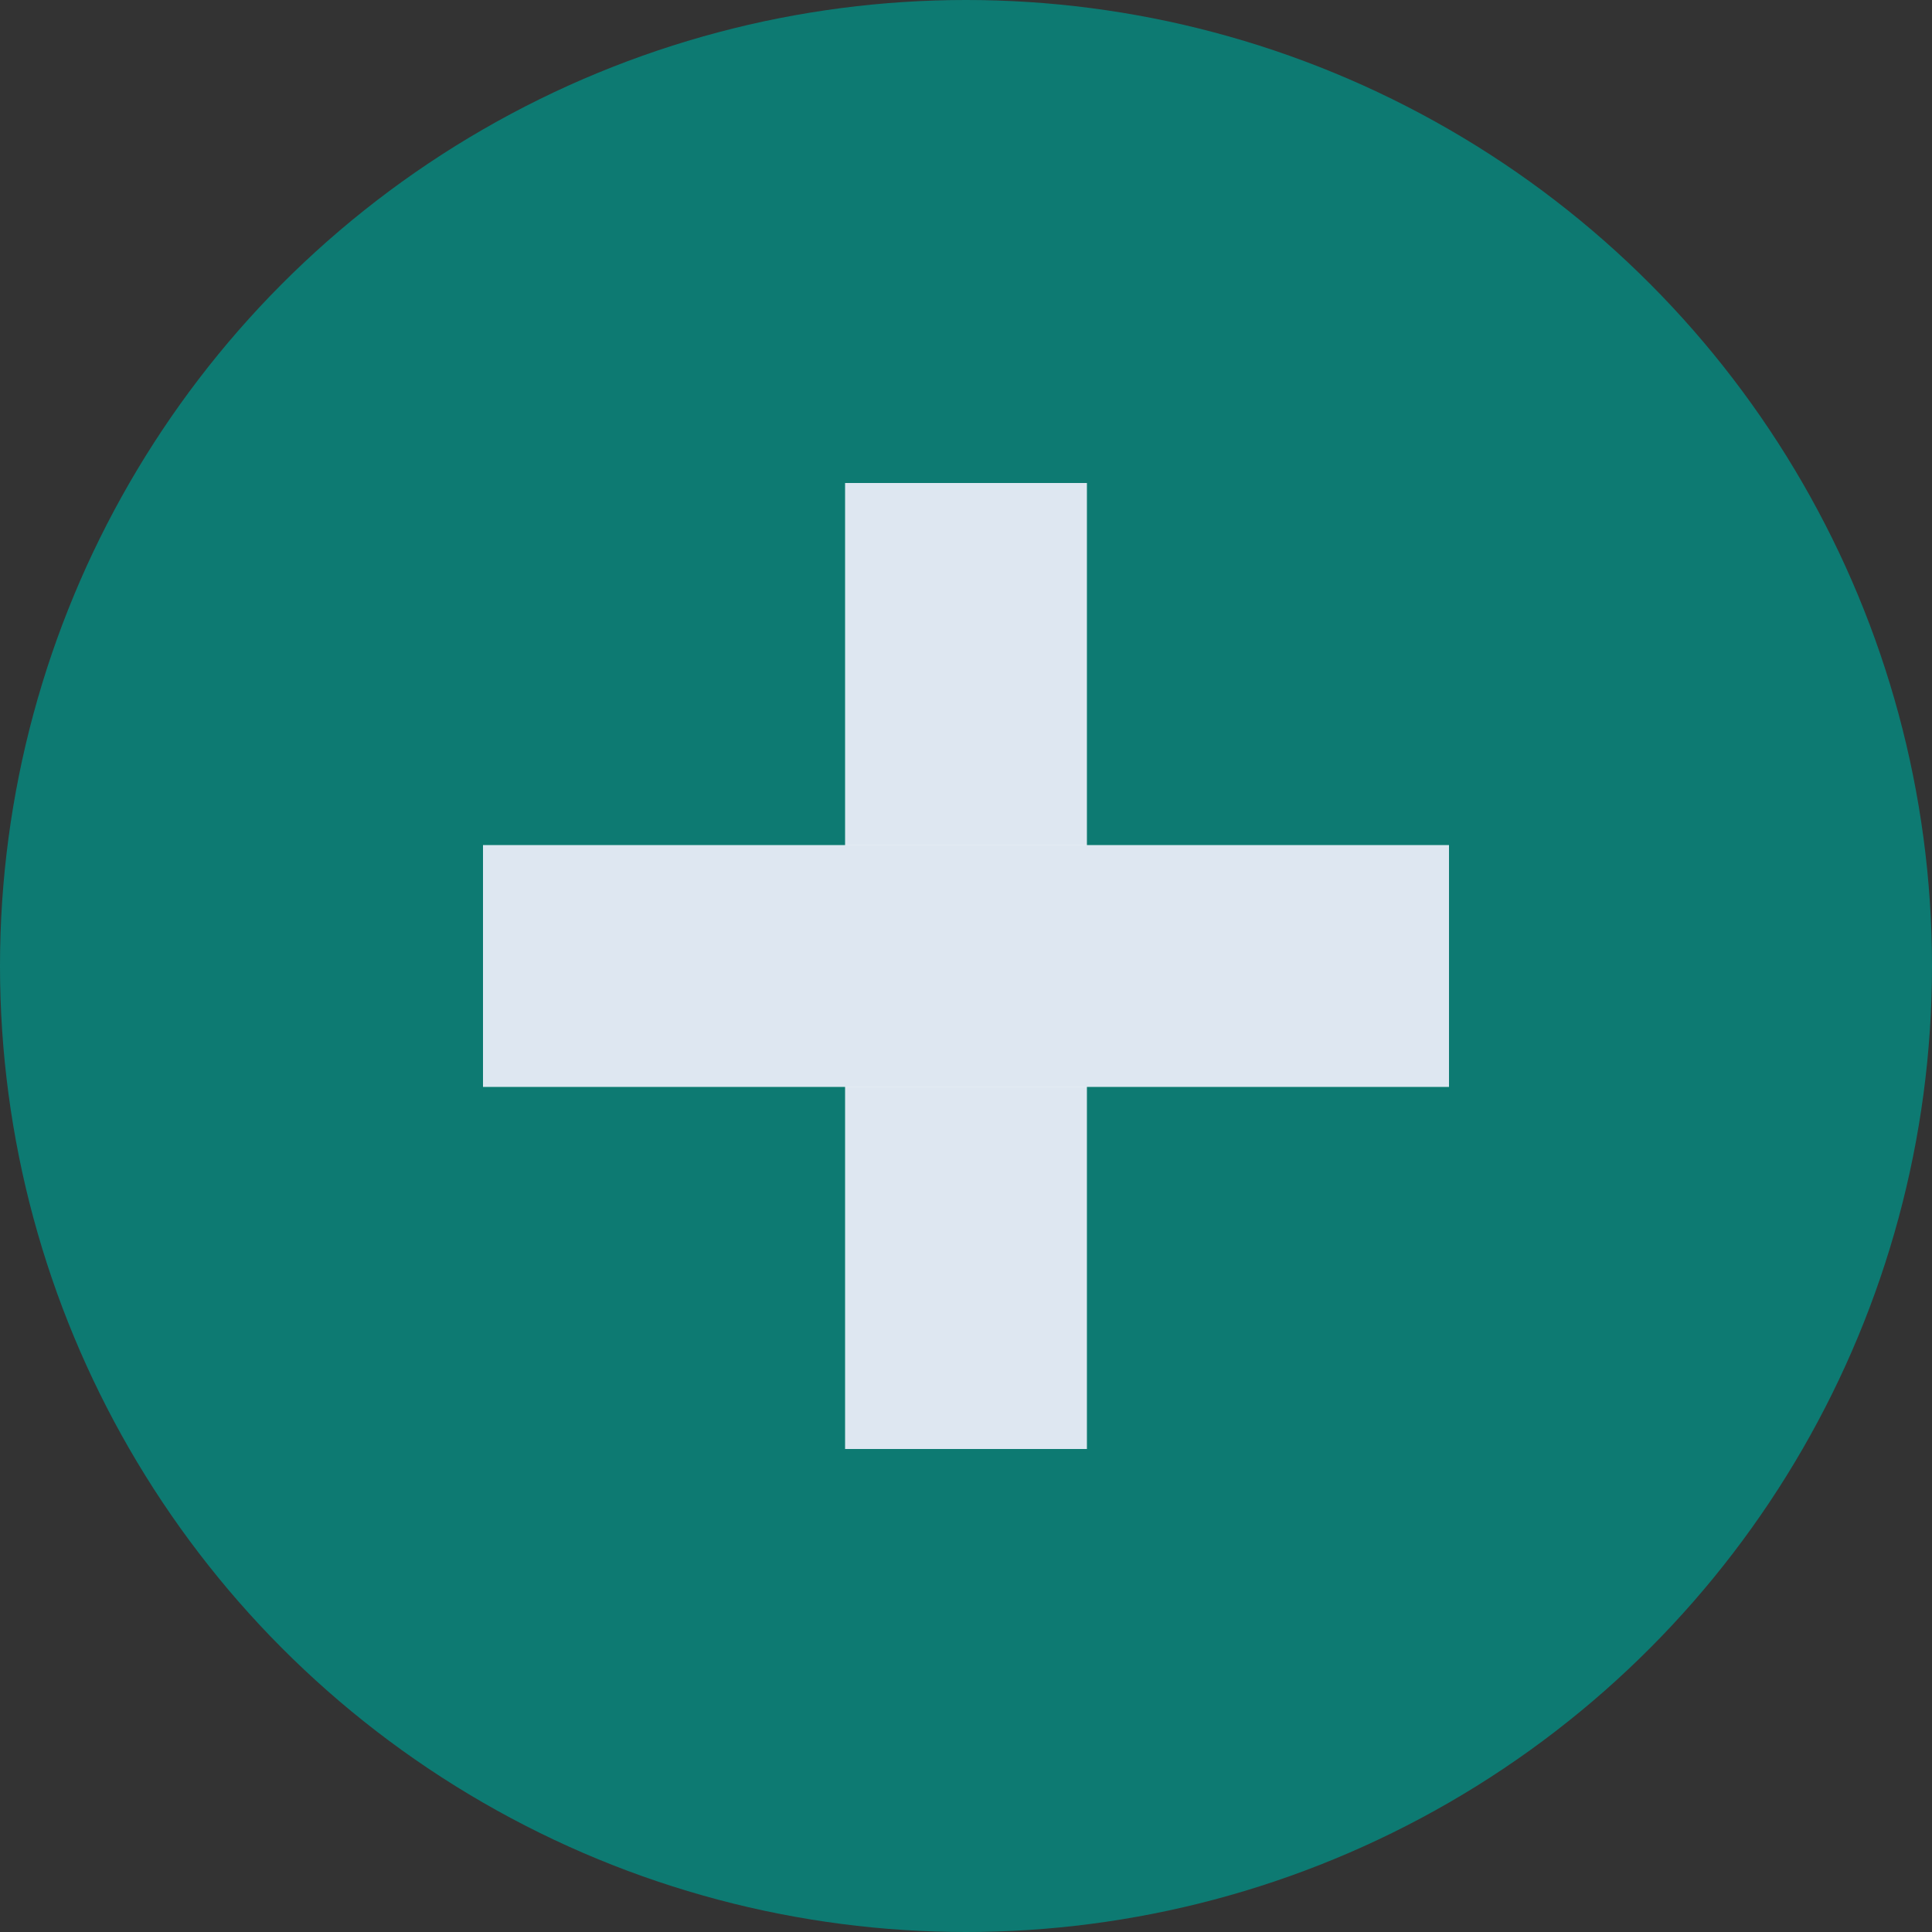 <svg xmlns="http://www.w3.org/2000/svg" width="16" height="16" viewBox="0 0 16 16">
  <rect x="0" y="0" width="16" height="16" fill="#333333" stroke="none"/>
  <g id="Groupe_450" data-name="Groupe 450" transform="translate(-1471 -3182)">
    <circle id="Ellipse_22" data-name="Ellipse 22" cx="8" cy="8" r="8" transform="translate(1471 3182)" fill="#0d7a72"/>
    <g id="Rectangle_161" data-name="Rectangle 161" transform="translate(1478 3186)" fill="#fff" stroke="#dee7f1" stroke-width="1">
      <rect width="2" height="8" stroke="none"/>
      <rect x="0.5" y="0.5" width="1" height="7" fill="none"/>
    </g>
    <g id="Rectangle_162" data-name="Rectangle 162" transform="translate(1483 3189) rotate(90)" fill="#fff" stroke="#dee7f1" stroke-width="1">
      <rect width="2" height="8" stroke="none"/>
      <rect x="0.5" y="0.5" width="1" height="7" fill="none"/>
    </g>
  </g>
</svg>
